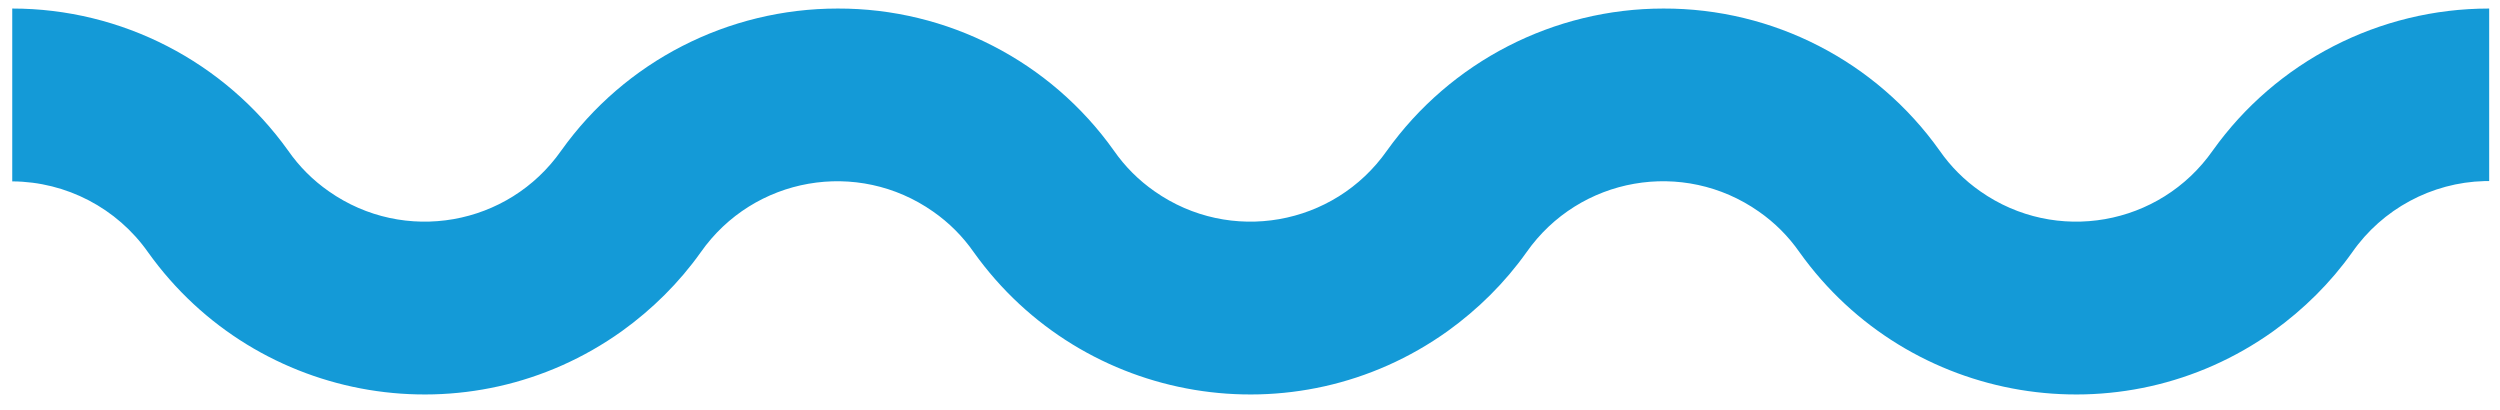 <?xml version="1.0" encoding="UTF-8"?>
<svg id="Laag_1" xmlns="http://www.w3.org/2000/svg" version="1.1" viewBox="0 0 878 144">
  <!-- Generator: Adobe Illustrator 29.0.1, SVG Export Plug-In . SVG Version: 2.1.0 Build 192)  -->
  <defs>
    <style>
      .st0 {
        fill: #149ad7;
      }
    </style>
  </defs>
  <path id="Path_2488" class="st0" d="M874.3,3h-.2c-38.5,0-74.7,18.6-97,49.9-18.6,26.5-55.1,32.9-81.6,14.3-5.6-3.9-10.4-8.7-14.3-14.3-22.3-31.4-58.5-50-97-49.9h0c-38.5,0-74.7,18.6-97.1,49.9-18.6,26.5-55.1,32.9-81.6,14.3-5.6-3.9-10.4-8.7-14.3-14.3-22.3-31.4-58.5-50-97-49.9h0c-38.5,0-74.7,18.5-97.1,49.9-18.6,26.5-55.1,32.9-81.6,14.3-5.6-3.9-10.4-8.7-14.3-14.3C78.8,21.6,42.7,3,4.3,3h0v60.7c19,.1,36.8,9.4,47.7,24.9,38.3,53.6,112.8,66,166.4,27.7,10.7-7.7,20.1-17,27.7-27.7,18.6-26.5,55.1-32.9,81.6-14.3,5.6,3.9,10.4,8.7,14.3,14.3,38.3,53.6,112.8,66,166.4,27.7,10.7-7.7,20.1-17,27.7-27.7,18.6-26.5,55.1-32.9,81.6-14.3,5.6,3.9,10.4,8.7,14.3,14.3,38.3,53.6,112.8,66,166.4,27.7,10.7-7.7,20.1-17,27.7-27.7,10.6-15.2,27.9-24.5,46.4-25h1.7V3Z"/>
</svg>